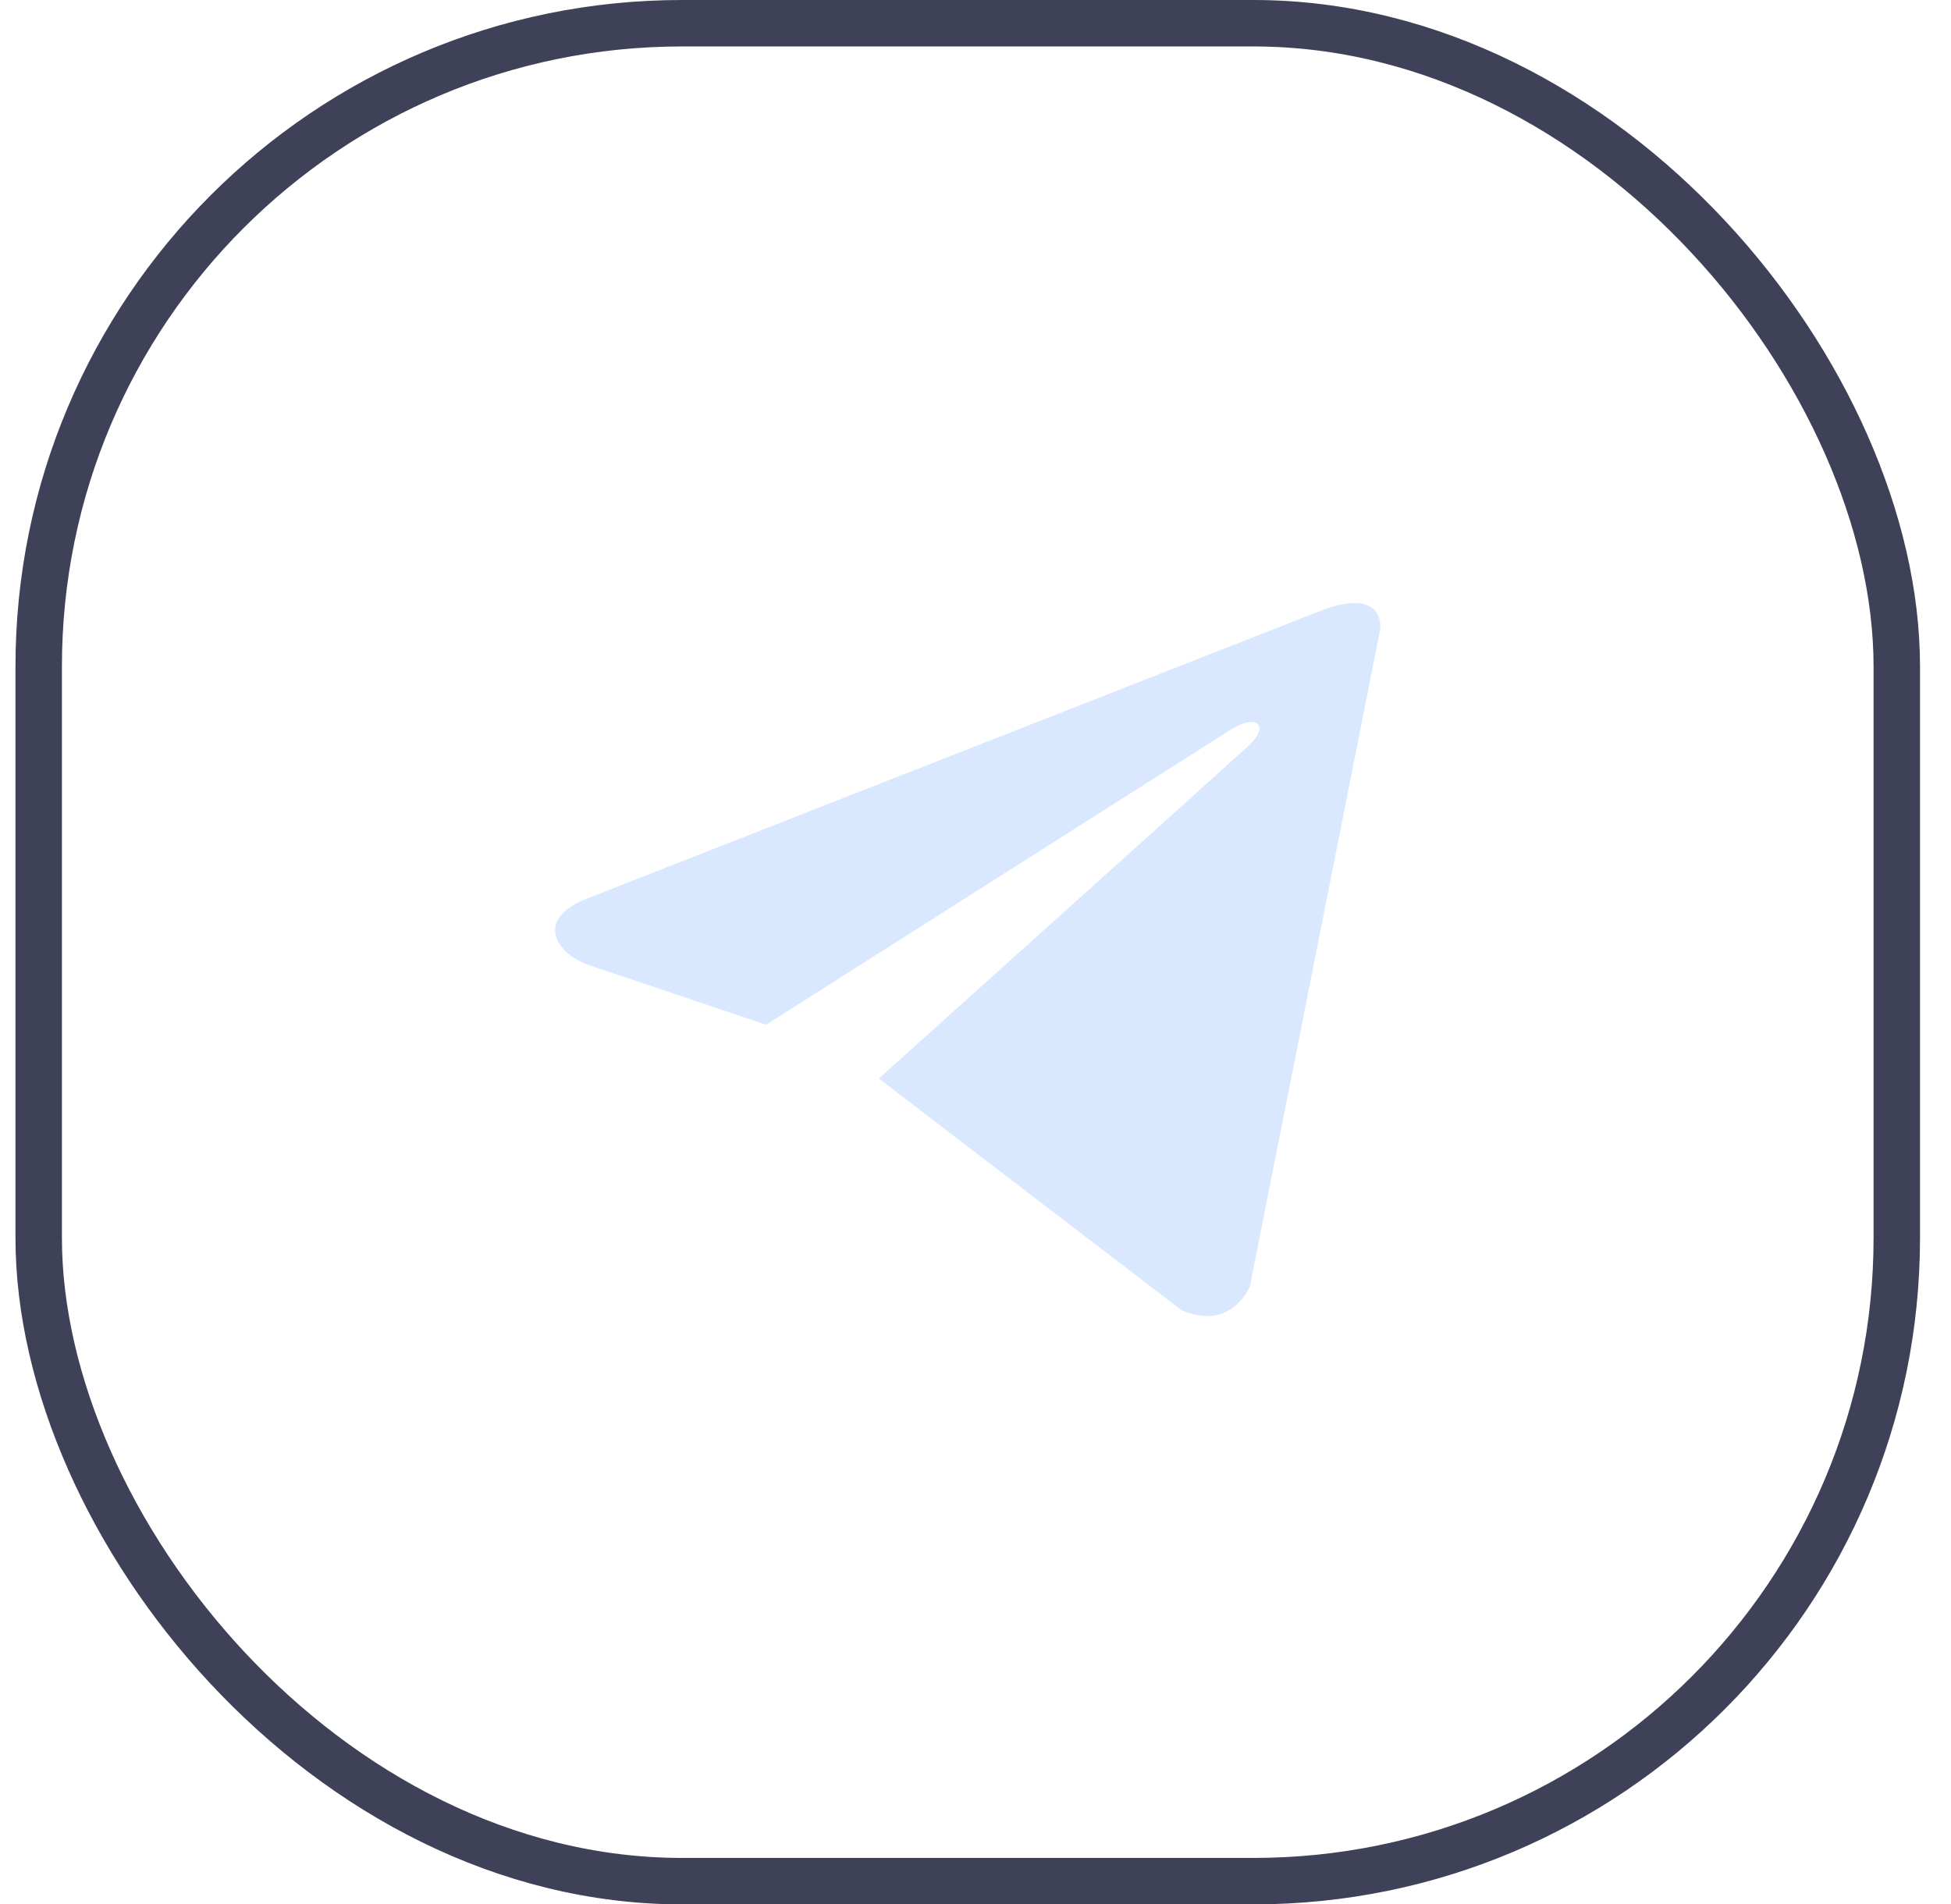 <?xml version="1.0" encoding="UTF-8"?> <svg xmlns="http://www.w3.org/2000/svg" width="42" height="41" viewBox="0 0 42 41" fill="none"> <rect x="0.833" y="0.5" width="40" height="40" rx="13.85" stroke="#3E4157"></rect> <path d="M29.717 13.527L26.907 27.695C26.907 27.695 26.514 28.677 25.433 28.206L18.919 23.22C19.795 22.433 26.587 16.327 26.884 16.05C27.343 15.622 27.058 15.367 26.524 15.691L16.492 22.062L12.621 20.759C12.621 20.759 12.012 20.543 11.954 20.071C11.895 19.599 12.641 19.344 12.641 19.344L28.42 13.154C28.42 13.154 29.717 12.584 29.717 13.527V13.527Z" fill="#D9E8FF"></path> </svg> 